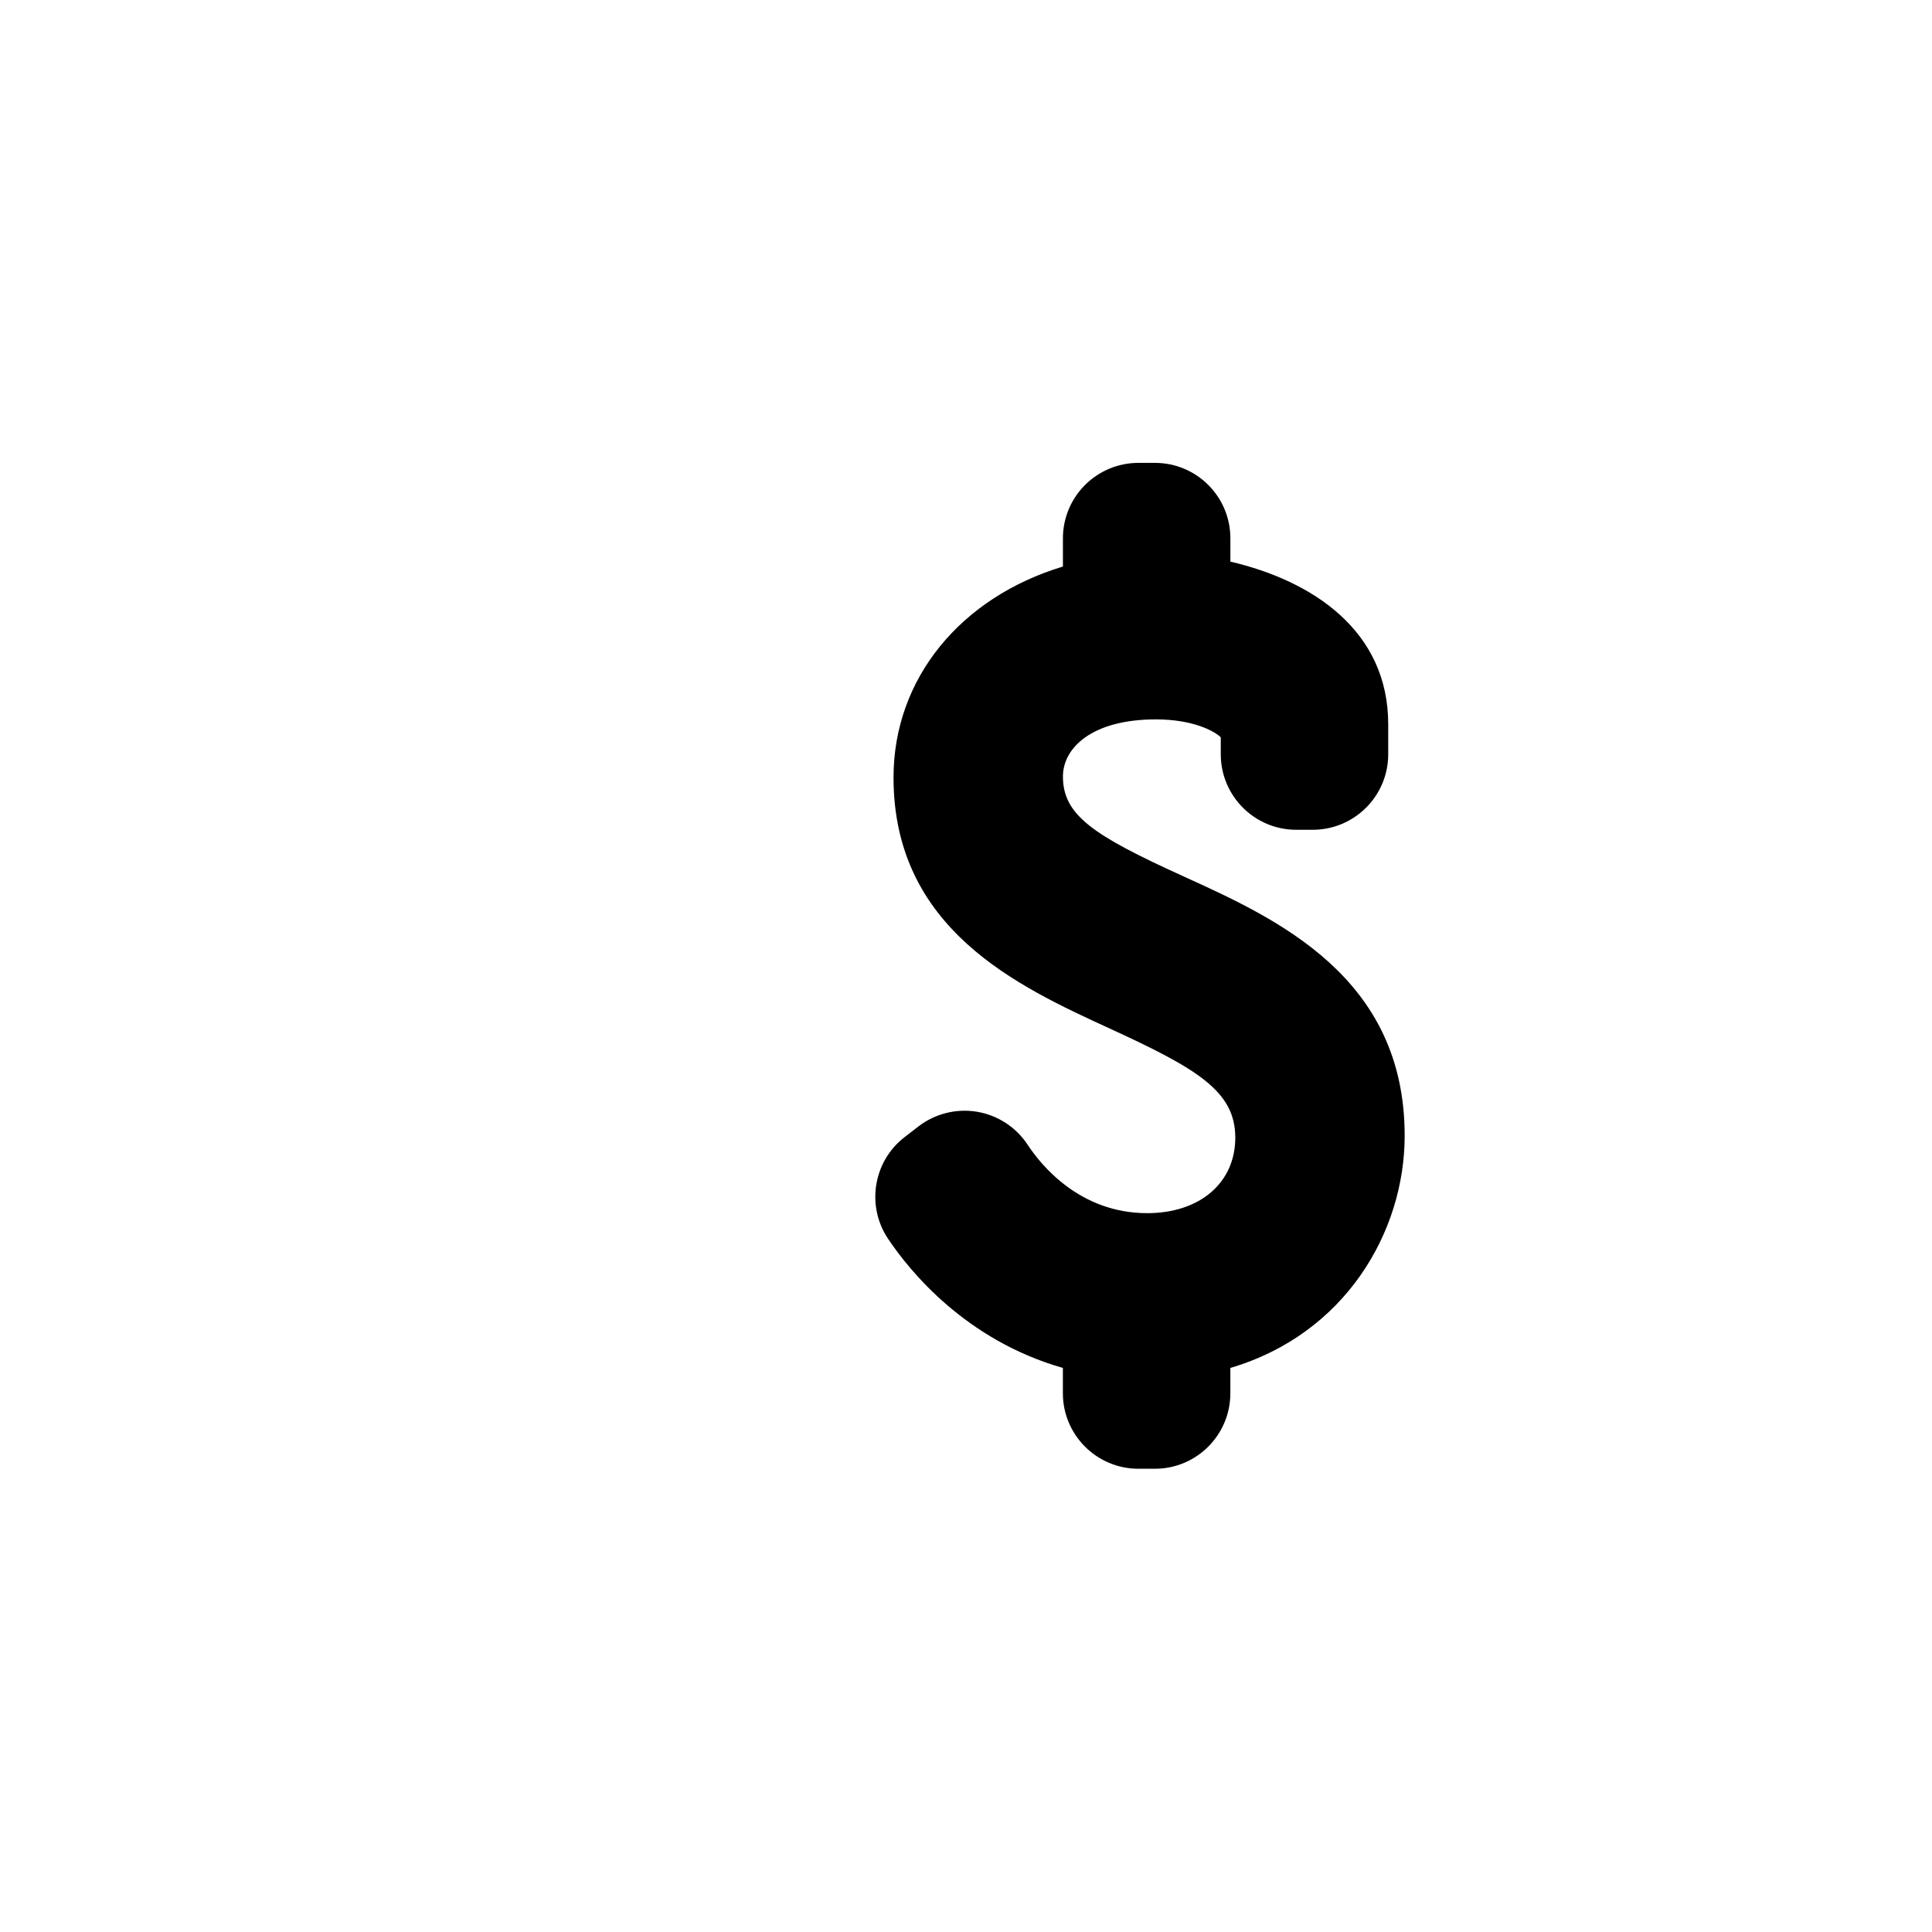 <?xml version="1.0" encoding="UTF-8"?>
<!-- The Best Svg Icon site in the world: iconSvg.co, Visit us! https://iconsvg.co -->
<svg fill="#000000" width="800px" height="800px" version="1.1" viewBox="144 144 512 512" xmlns="http://www.w3.org/2000/svg">
 <path d="m457.54 376.2c-23.895-10.855-31.852-16.191-31.852-26.426 0-7.531 7.621-15.129 24.645-15.129 9.969 0 15.648 3.195 17.184 4.758v4.481c0 11.043 8.953 20.016 20 20.016h4.363c11.059 0 20.012-8.973 20.012-20.016v-7.949c0-24.852-20.117-38.039-41.828-43.098v-6.172c0-11.055-8.949-20-20-20h-4.363c-11.047 0-20.016 8.949-20.016 20v7.473c-27.055 8.172-44.891 29.652-44.891 55.902 0 40.223 33.055 55.398 57.184 66.477 23.211 10.66 33.387 16.617 33.387 28.969 0 11.969-9.391 20.012-23.352 20.012-17.828 0-28.086-12.672-31.668-18.117-3.062-4.664-7.93-7.824-13.418-8.758-5.5-0.906-11.113 0.492-15.539 3.898l-3.629 2.801c-8.344 6.418-10.27 18.227-4.41 26.973 5.707 8.535 20.57 26.875 46.324 34.219v6.707c0 11.043 8.961 20.012 20.008 20.012h4.375c11.055 0 20-8.961 20-20.012v-6.707c30.395-8.957 46.195-36.016 46.195-61.539 0.012-42.121-33.926-57.523-58.711-68.773"/>
</svg>